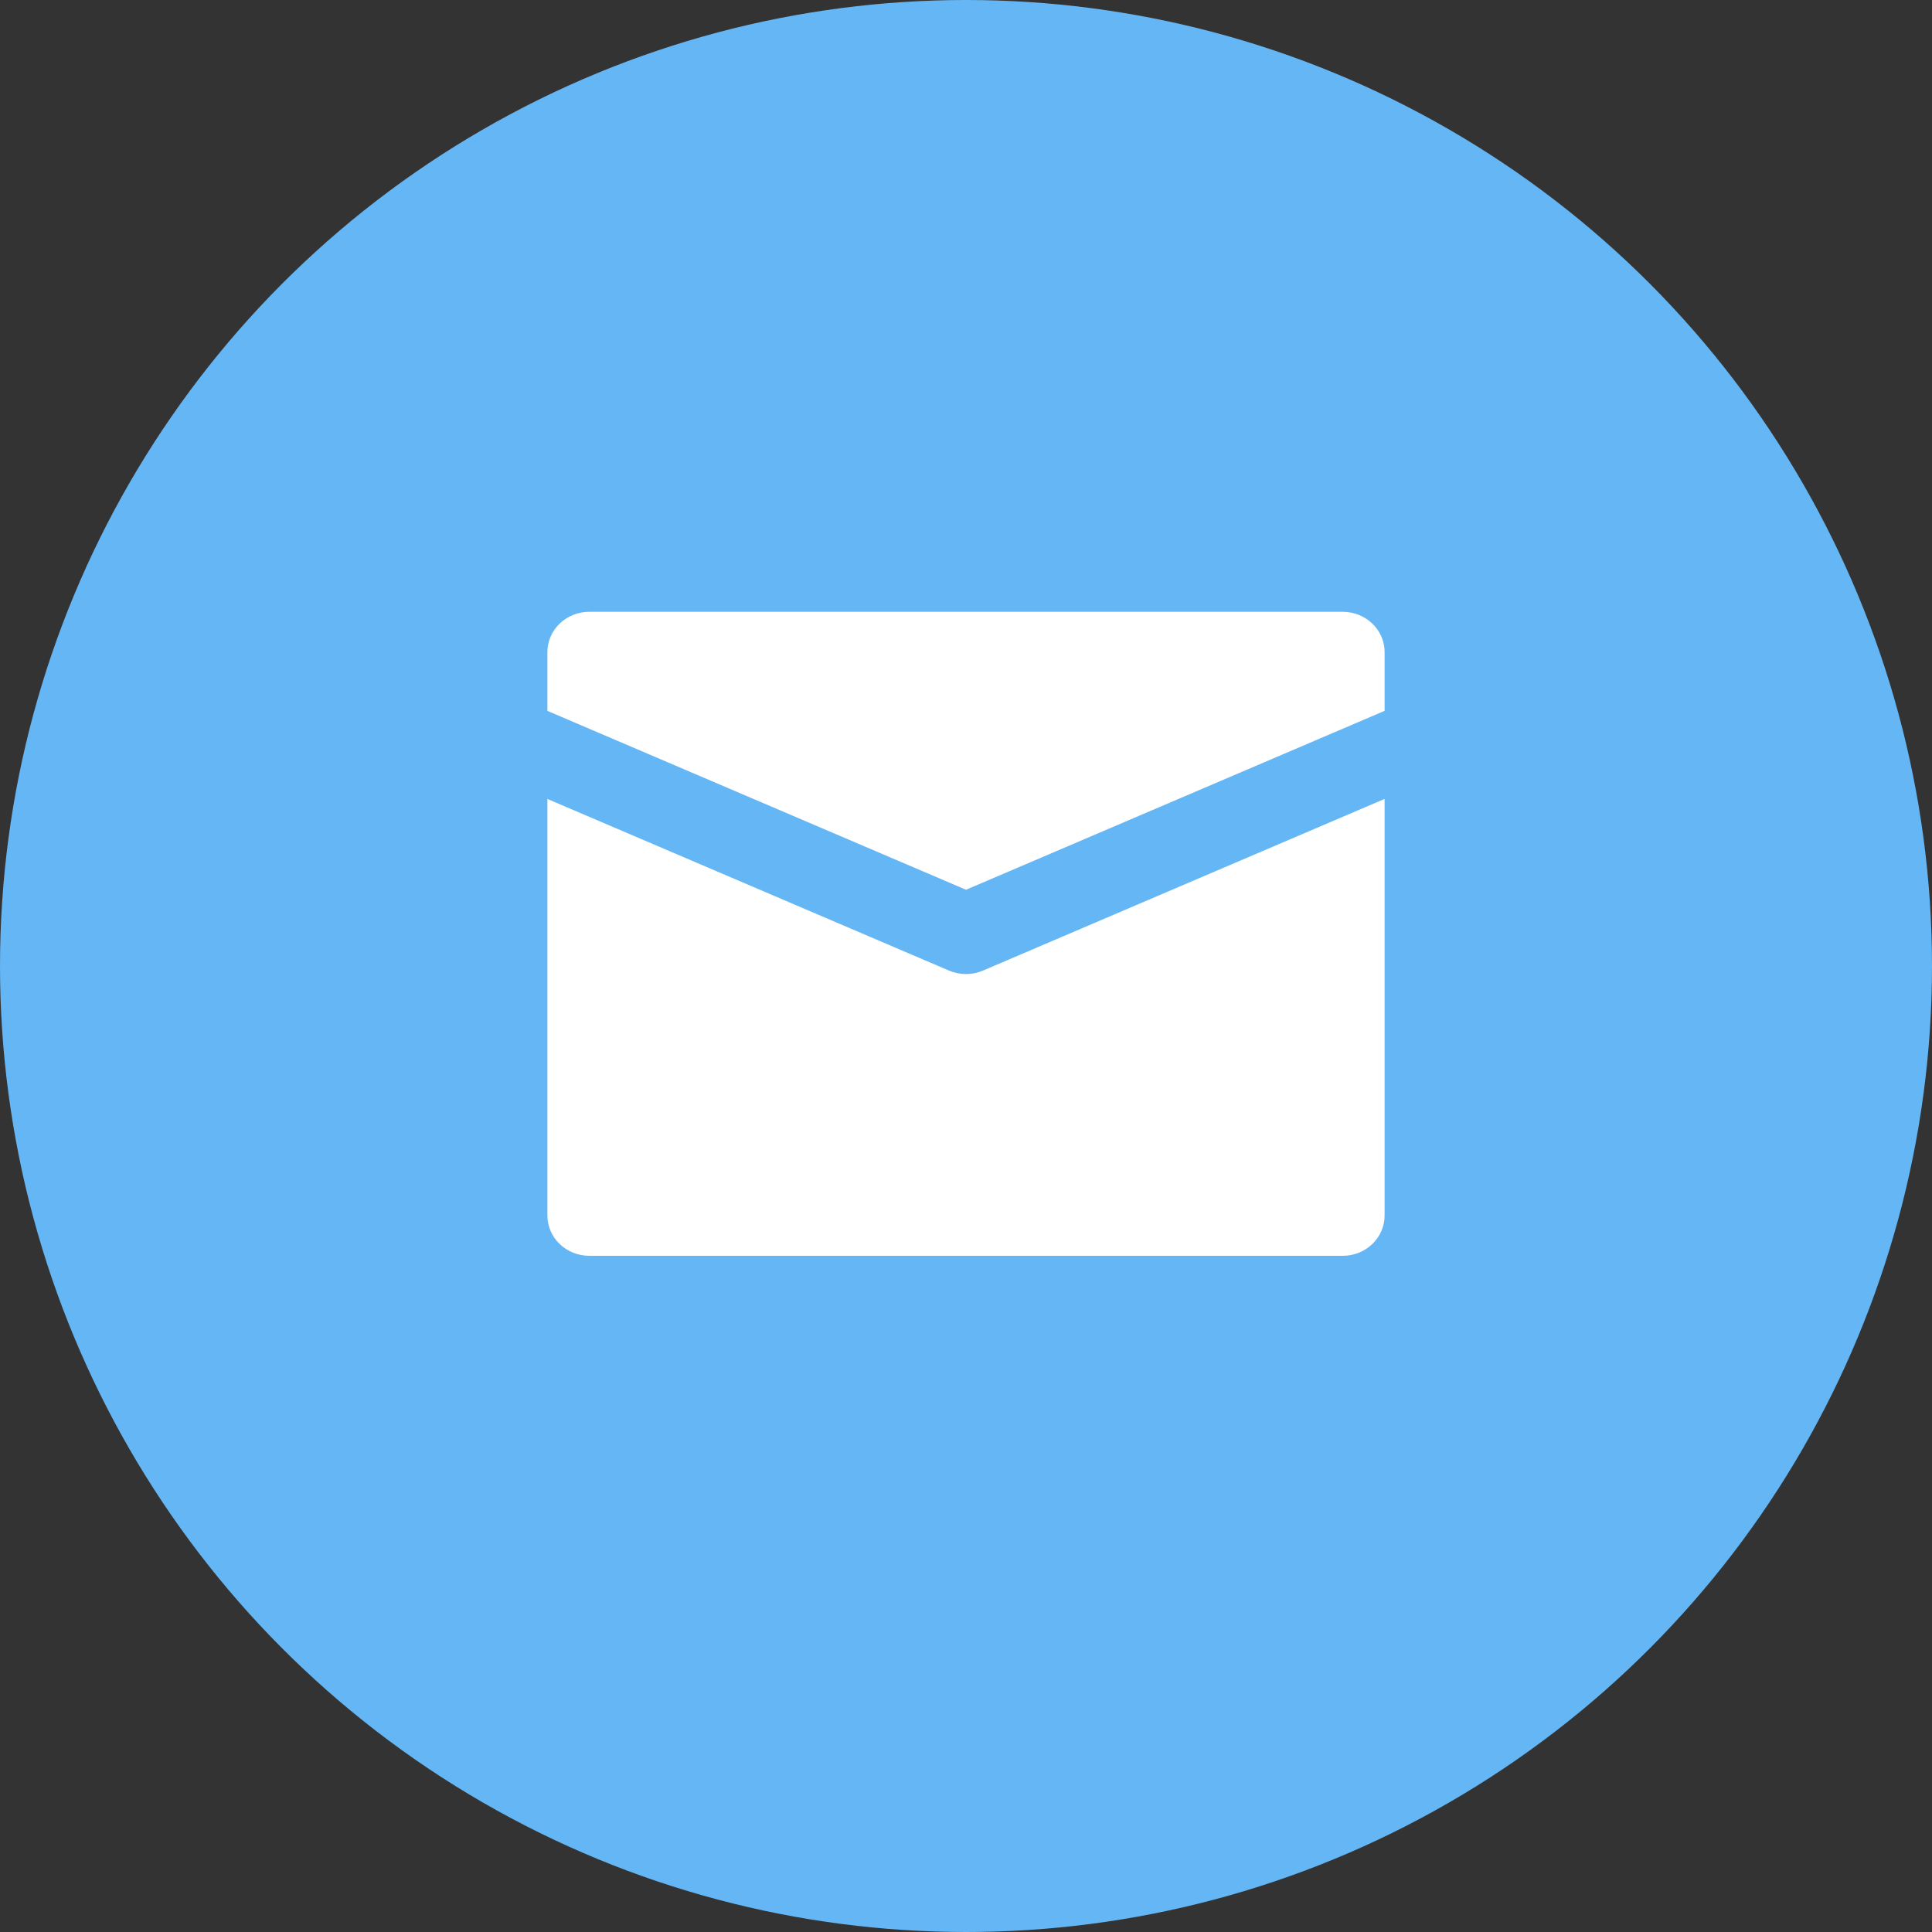 <?xml version="1.0" encoding="UTF-8"?> <svg xmlns="http://www.w3.org/2000/svg" width="60" height="60" viewBox="0 0 60 60" fill="none"><rect x="0" y="0" width="60" height="60" fill="#333333" stroke="none"/> <circle cx="30" cy="30" r="30" fill="#65B6F4"></circle> <path d="M41.7 19H18.3C17.955 19 17.625 19.132 17.381 19.366C17.137 19.601 17 19.919 17 20.25V22.077L30 27.632L43 22.076V20.25C43 19.919 42.863 19.601 42.619 19.366C42.375 19.132 42.045 19 41.7 19Z" fill="white"></path> <path d="M30 30.25C29.818 30.25 29.638 30.213 29.472 30.142L17 24.812V37.75C17 38.081 17.137 38.399 17.381 38.634C17.625 38.868 17.955 39 18.3 39H41.7C42.045 39 42.375 38.868 42.619 38.634C42.863 38.399 43 38.081 43 37.75V24.811L30.528 30.142C30.362 30.213 30.182 30.25 30 30.25Z" fill="white"></path> </svg> 